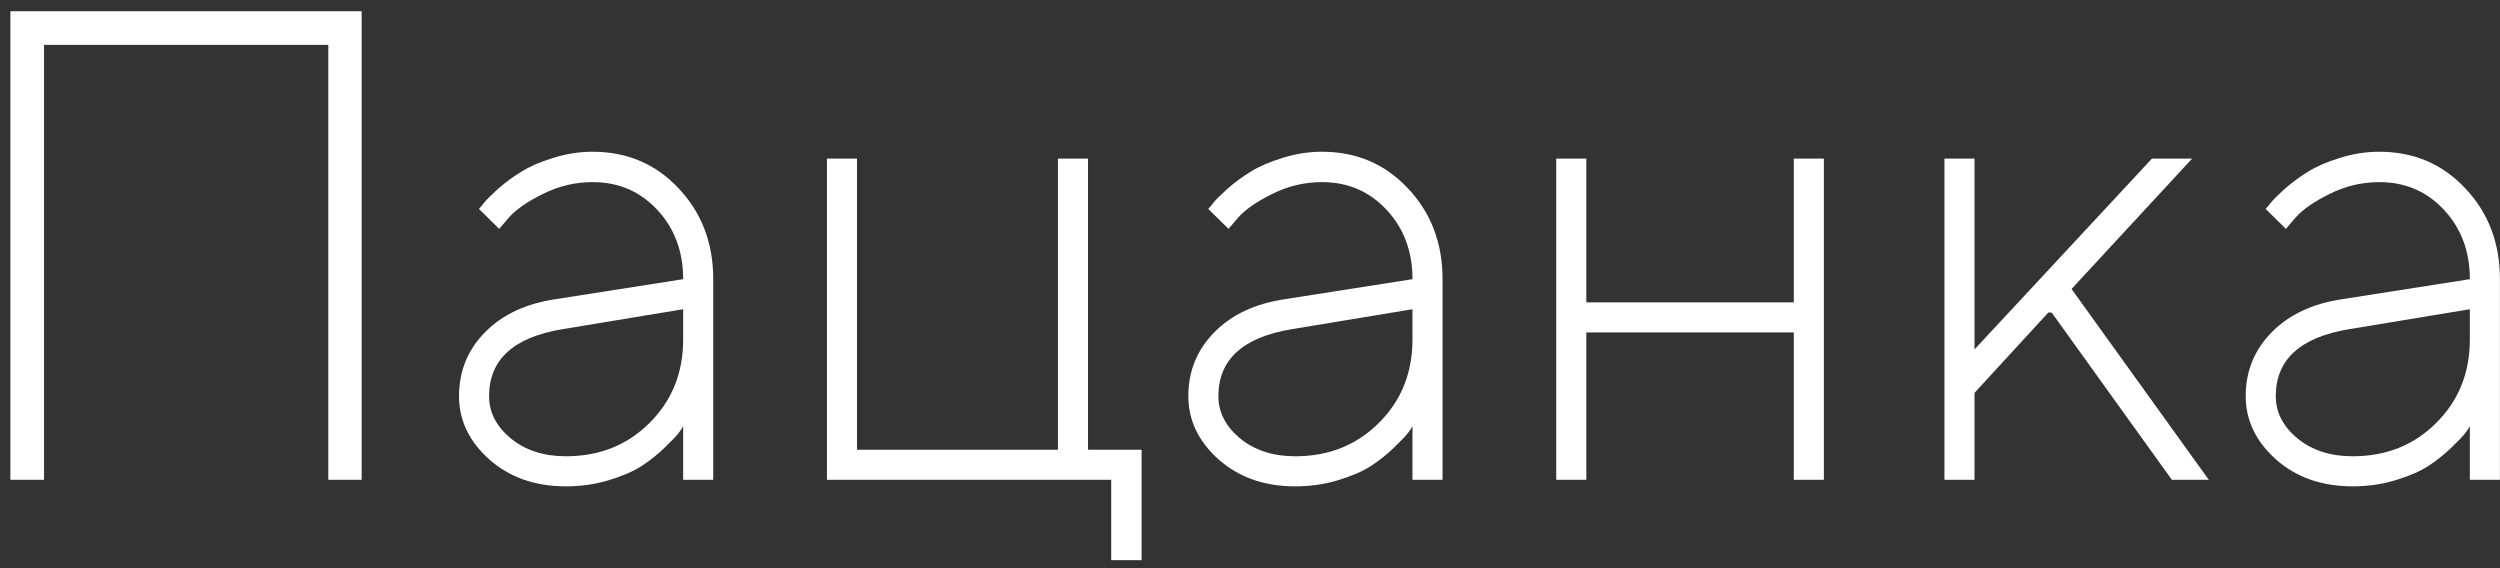 <?xml version="1.0" encoding="UTF-8"?> <svg xmlns="http://www.w3.org/2000/svg" width="198" height="45" viewBox="0 0 198 45" fill="none"><rect x="0" y="0" width="198" height="45" fill="#333333" stroke="none"/> <path d="M28.642 0.89V38H26.002V3.555H3.488V38H0.822V0.89H28.642Z" fill="white"></path> <path d="M44.04 23.689L54.107 22.11C54.107 19.919 53.425 18.09 52.062 16.624C50.7 15.158 48.992 14.424 46.938 14.424C45.558 14.424 44.247 14.735 43.005 15.356C41.78 15.96 40.883 16.581 40.313 17.219L39.537 18.125L37.933 16.546C38.036 16.443 38.166 16.288 38.321 16.081C38.493 15.856 38.864 15.485 39.434 14.968C40.02 14.45 40.641 13.993 41.297 13.596C41.953 13.182 42.789 12.82 43.807 12.509C44.842 12.181 45.886 12.018 46.938 12.018C49.664 12.018 51.933 12.984 53.745 14.916C55.573 16.848 56.488 19.246 56.488 22.11V38H54.107V33.756C54.038 33.894 53.917 34.075 53.745 34.299C53.589 34.506 53.227 34.886 52.658 35.438C52.106 35.973 51.502 36.456 50.846 36.887C50.191 37.319 49.319 37.698 48.232 38.026C47.163 38.354 46.024 38.518 44.816 38.518C42.384 38.518 40.365 37.81 38.761 36.395C37.156 34.964 36.354 33.29 36.354 31.375C36.354 29.391 37.044 27.7 38.424 26.303C39.804 24.905 41.676 24.034 44.04 23.689ZM44.816 36.137C47.473 36.137 49.682 35.257 51.441 33.497C53.218 31.737 54.107 29.529 54.107 26.872V24.491L44.558 26.07C40.676 26.708 38.735 28.477 38.735 31.375C38.735 32.652 39.304 33.764 40.443 34.713C41.599 35.662 43.057 36.137 44.816 36.137Z" fill="white"></path> <path d="M65.494 38V12.561H67.874V35.619H83.79V12.561H86.171V35.619H90.415V44.366H88.008V38H65.494Z" fill="white"></path> <path d="M101.802 23.689L111.869 22.11C111.869 19.919 111.187 18.09 109.824 16.624C108.461 15.158 106.753 14.424 104.7 14.424C103.32 14.424 102.009 14.735 100.767 15.356C99.542 15.96 98.644 16.581 98.075 17.219L97.299 18.125L95.694 16.546C95.798 16.443 95.927 16.288 96.082 16.081C96.255 15.856 96.626 15.485 97.195 14.968C97.782 14.45 98.403 13.993 99.059 13.596C99.714 13.182 100.551 12.82 101.569 12.509C102.604 12.181 103.648 12.018 104.7 12.018C107.426 12.018 109.695 12.984 111.506 14.916C113.335 16.848 114.25 19.246 114.25 22.11V38H111.869V33.756C111.8 33.894 111.679 34.075 111.506 34.299C111.351 34.506 110.989 34.886 110.419 35.438C109.867 35.973 109.264 36.456 108.608 36.887C107.952 37.319 107.081 37.698 105.994 38.026C104.924 38.354 103.786 38.518 102.578 38.518C100.146 38.518 98.127 37.81 96.522 36.395C94.918 34.964 94.116 33.29 94.116 31.375C94.116 29.391 94.806 27.7 96.186 26.303C97.566 24.905 99.438 24.034 101.802 23.689ZM102.578 36.137C105.235 36.137 107.443 35.257 109.203 33.497C110.98 31.737 111.869 29.529 111.869 26.872V24.491L102.319 26.07C98.438 26.708 96.497 28.477 96.497 31.375C96.497 32.652 97.066 33.764 98.205 34.713C99.361 35.662 100.818 36.137 102.578 36.137Z" fill="white"></path> <path d="M142.069 38V26.329H125.636V38H123.255V12.561H125.636V23.948H142.069V12.561H144.45V38H142.069Z" fill="white"></path> <path d="M156.38 31.116V38H154V12.561H156.38V27.674L170.433 12.561H173.616L164.066 22.887L174.936 38H172.011L162.488 24.75H162.229L156.38 31.116Z" fill="white"></path> <path d="M185.546 23.689L195.613 22.11C195.613 19.919 194.931 18.09 193.568 16.624C192.205 15.158 190.497 14.424 188.444 14.424C187.064 14.424 185.753 14.735 184.511 15.356C183.286 15.96 182.389 16.581 181.819 17.219L181.043 18.125L179.438 16.546C179.542 16.443 179.671 16.288 179.827 16.081C179.999 15.856 180.37 15.485 180.939 14.968C181.526 14.45 182.147 13.993 182.803 13.596C183.458 13.182 184.295 12.82 185.313 12.509C186.348 12.181 187.392 12.018 188.444 12.018C191.17 12.018 193.439 12.984 195.25 14.916C197.079 16.848 197.994 19.246 197.994 22.11V38H195.613V33.756C195.544 33.894 195.423 34.075 195.25 34.299C195.095 34.506 194.733 34.886 194.164 35.438C193.611 35.973 193.008 36.456 192.352 36.887C191.696 37.319 190.825 37.698 189.738 38.026C188.669 38.354 187.53 38.518 186.322 38.518C183.89 38.518 181.871 37.81 180.267 36.395C178.662 34.964 177.86 33.29 177.86 31.375C177.86 29.391 178.55 27.7 179.93 26.303C181.31 24.905 183.182 24.034 185.546 23.689ZM186.322 36.137C188.979 36.137 191.188 35.257 192.947 33.497C194.724 31.737 195.613 29.529 195.613 26.872V24.491L186.063 26.07C182.182 26.708 180.241 28.477 180.241 31.375C180.241 32.652 180.81 33.764 181.949 34.713C183.105 35.662 184.562 36.137 186.322 36.137Z" fill="white"></path> </svg> 